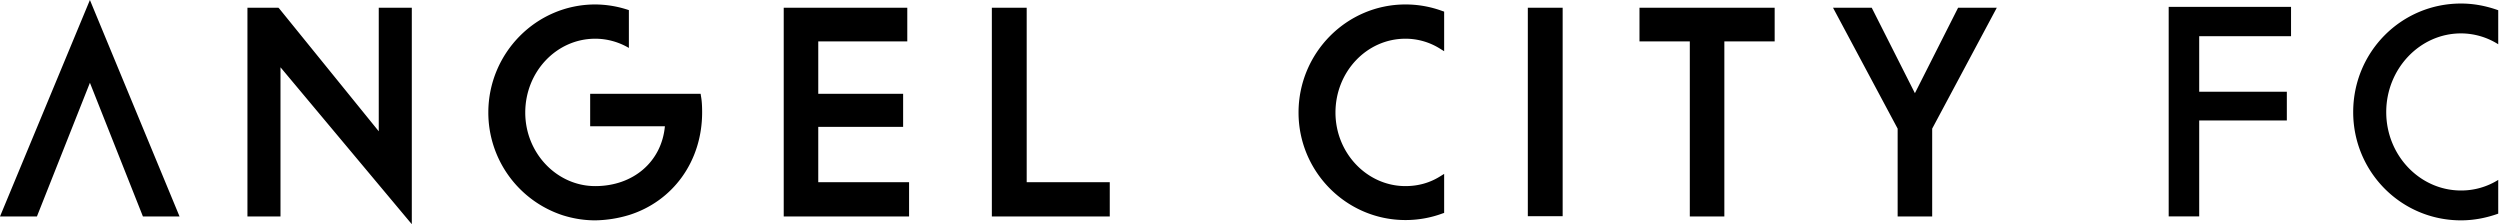 <svg width="223" height="20" xmlns="http://www.w3.org/2000/svg"><g clip-path="url(#a)"><path d="m8.021 7.384 4.728 11.925h3.267L8.02 0 0 19.31h3.293L8.021 7.383ZM36.733 19.177V.69h-2.948v11.022L24.914.77l-.08-.08h-2.762v18.62h2.948V6.002l11.023 13.174.69.823v-.823ZM56.122 19.177c3.878-1.222 6.508-4.755 6.508-9.164 0-.557-.027-1.036-.107-1.46l-.026-.186h-9.854v2.895h6.666c-.292 3.16-2.815 5.338-6.215 5.338-3.426 0-6.241-2.948-6.241-6.56 0-3.639 2.788-6.587 6.241-6.587 1.063 0 2.099.292 3.002.823V.903a9.488 9.488 0 0 0-3.002-.505c-5.259 0-9.535 4.33-9.535 9.642a9.636 9.636 0 0 0 6.64 9.163c.93.292 1.886.452 2.895.452a10.95 10.95 0 0 0 3.028-.478ZM71.58 19.31h9.51v-3.055h-8.101v-4.94h7.57V8.367h-7.57V3.692h7.941V.69H69.908V19.309h1.673ZM98.991 16.255h-7.41V.691h-3.108v18.618h10.518v-3.054ZM125.365 19.628a9.47 9.47 0 0 0 3.294-.584l.159-.053v-3.48l-.345.213c-.93.584-1.965.876-3.108.876-3.426 0-6.241-2.948-6.241-6.56 0-3.639 2.789-6.587 6.241-6.587a5.78 5.78 0 0 1 3.108.903l.345.212V1.036l-.159-.053a9.47 9.47 0 0 0-3.294-.585c-5.258 0-9.535 4.33-9.535 9.642 0 5.285 4.277 9.588 9.535 9.588ZM139.389.69h-3.107v18.593h3.107V.69ZM150.731 19.31h3.081V3.691h4.488V.69h-12.058v3h4.489V19.31ZM169.27 19.31h3.081v-7.836L178.114.691h-3.452l-3.852 7.622-3.851-7.622h-3.453l5.764 10.783v7.835Z"/></g><g clip-path="url(#b)"><path d="M222.842 19.057c-1.049.374-2.148.598-3.322.598-5.345 0-9.615-4.331-9.615-9.657 0-5.377 4.295-9.683 9.615-9.683 1.174 0 2.273.224 3.322.598v3.036a6.233 6.233 0 0 0-3.322-.97c-3.671 0-6.668 3.16-6.668 7.019 0 3.857 2.997 6.994 6.668 6.994a6.21 6.21 0 0 0 3.322-.946v3.011ZM193.422.614h10.939v2.614h-8.192V8.18h7.817v2.563h-7.817v8.562h-2.722V.614h-.025Z"/></g><defs><clipPath id="a"><path d="M0 0h178.114v20H0z"/></clipPath><clipPath id="b"><path transform="translate(152.988 .266)" d="M0 0h69.854v19.389H0z"/></clipPath></defs></svg>